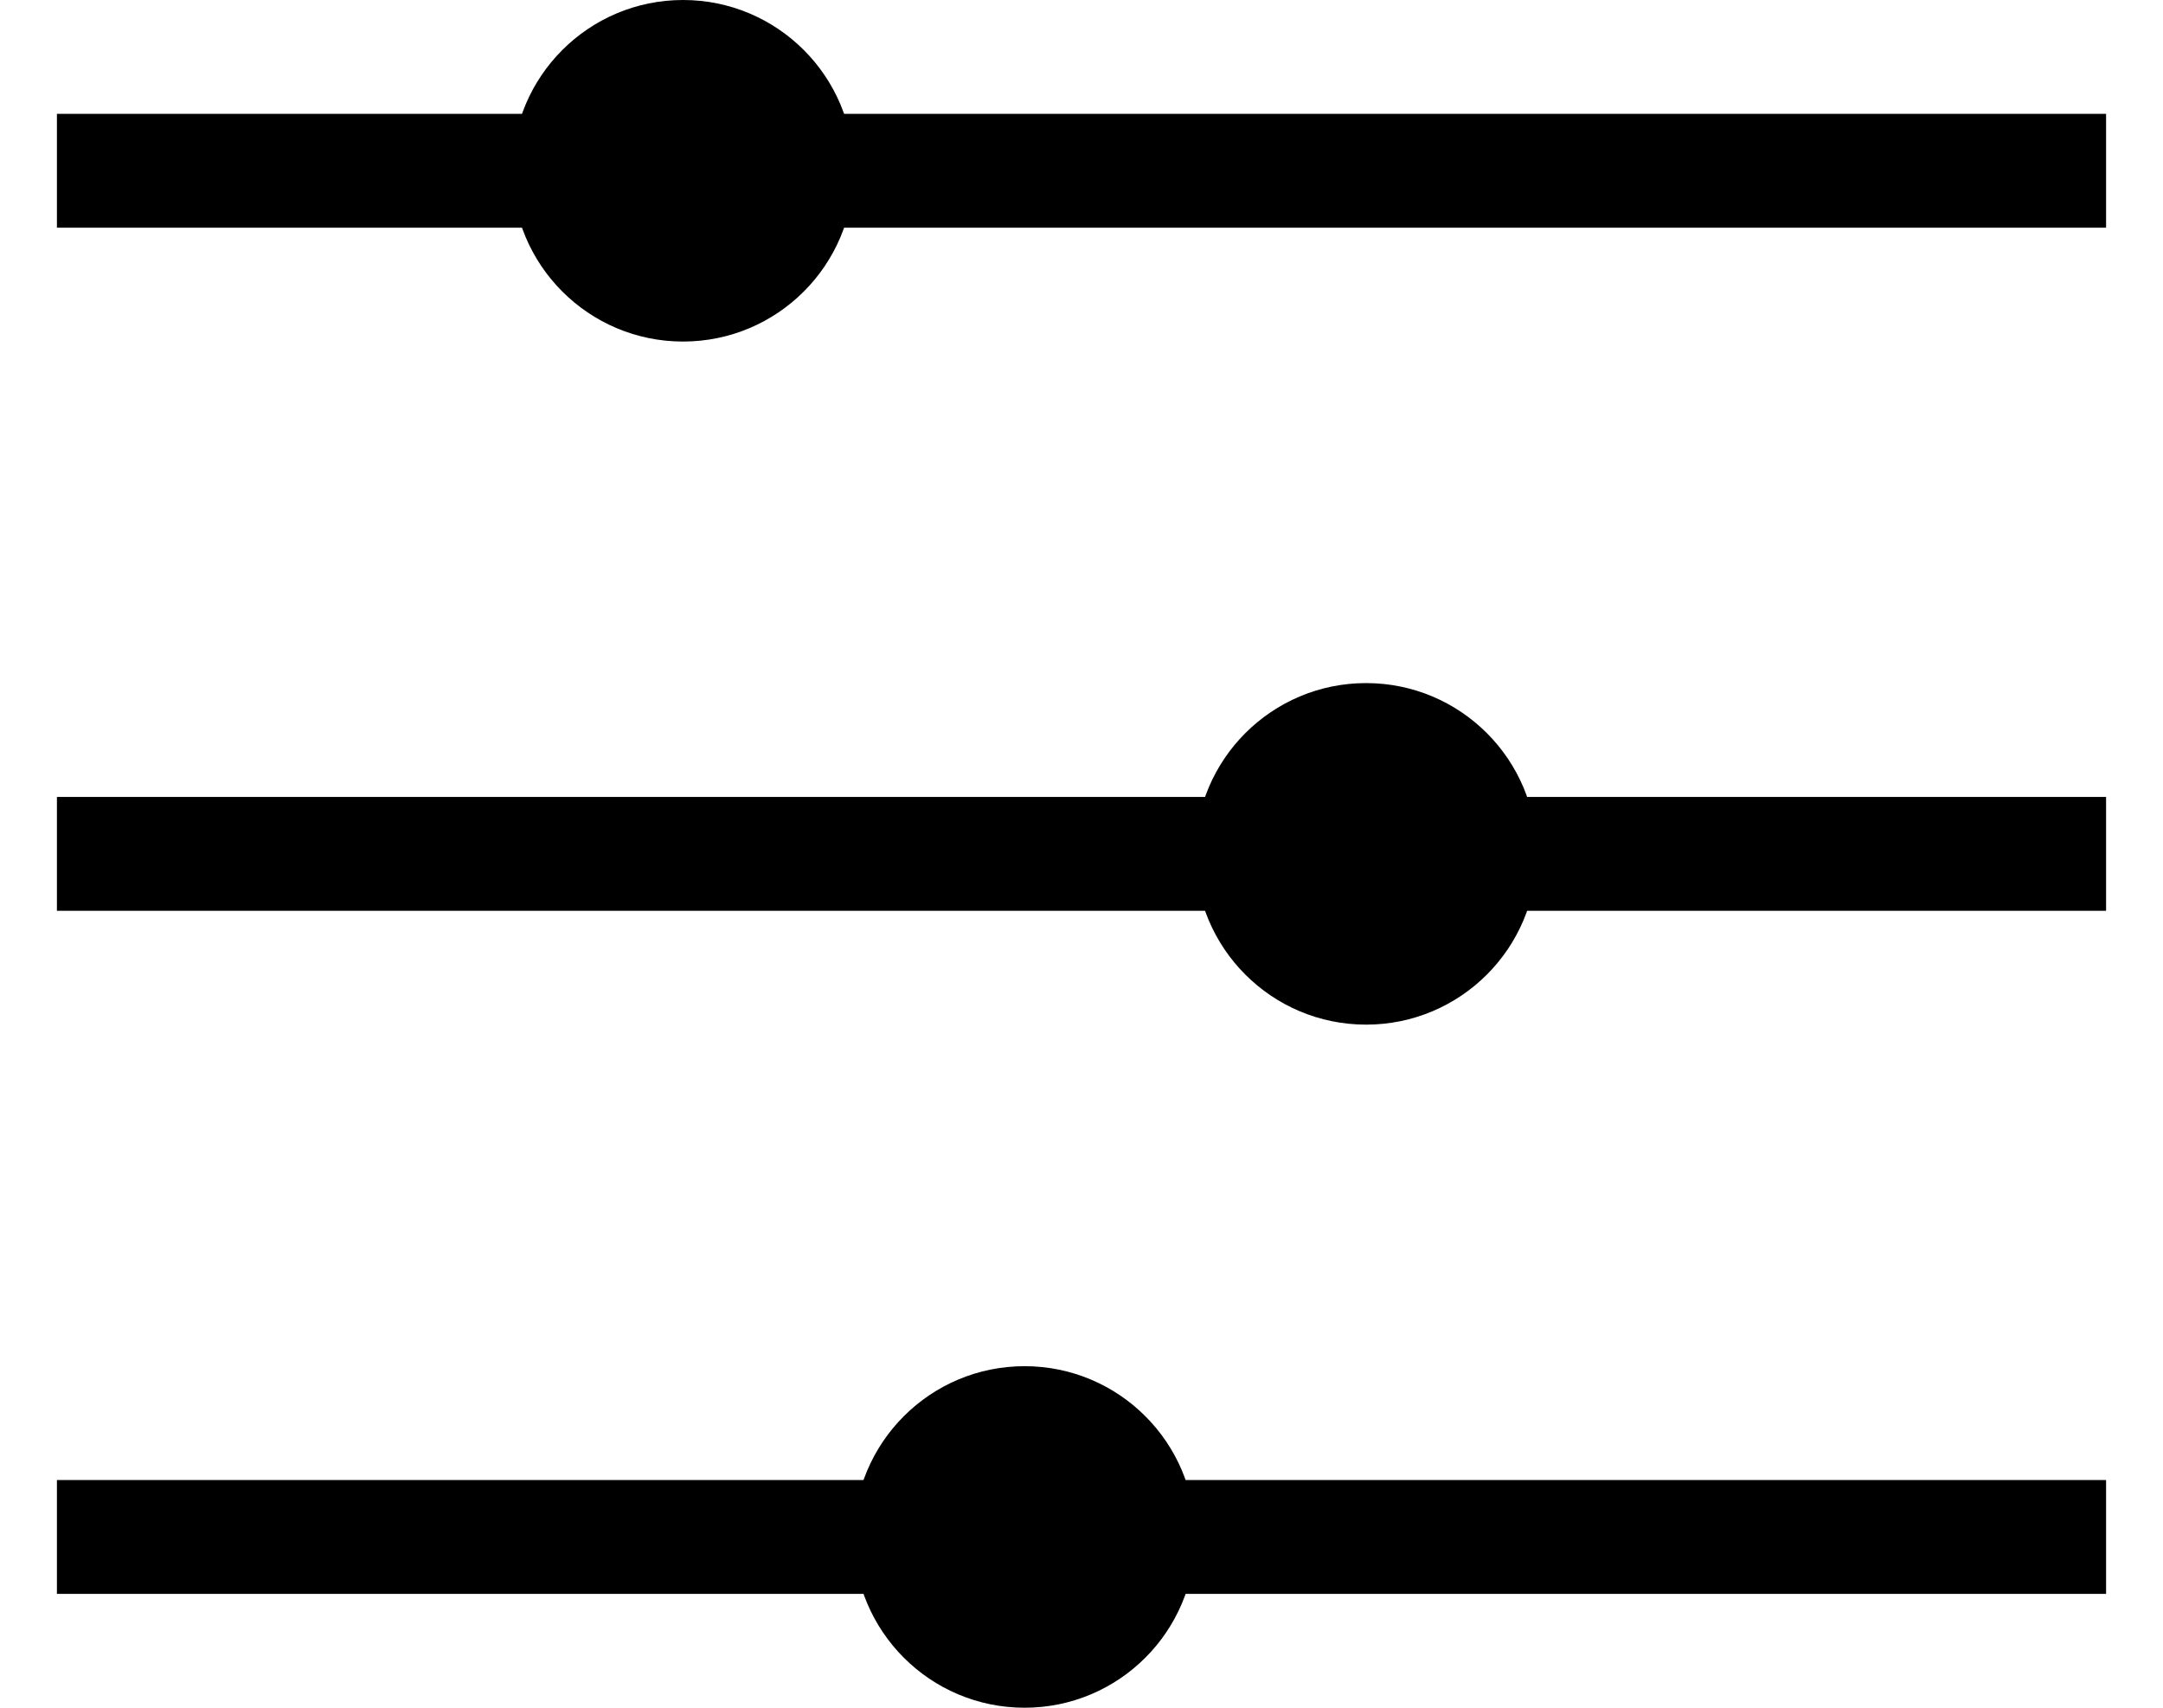 <svg width="19" height="15" viewBox="0 0 19 15" fill="none" xmlns="http://www.w3.org/2000/svg">
<line x1="0.5" y1="1.5" x2="18.5" y2="1.5" stroke="black"/>
<line x1="0.5" y1="7.5" x2="18.5" y2="7.5" stroke="black"/>
<line x1="0.5" y1="13.5" x2="18.5" y2="13.5" stroke="black"/>
<circle cx="6" cy="1.5" r="1.5" fill="black"/>
<circle cx="12" cy="7.5" r="1.5" fill="black"/>
<circle cx="9" cy="13.5" r="1.5" fill="black"/>
</svg>
